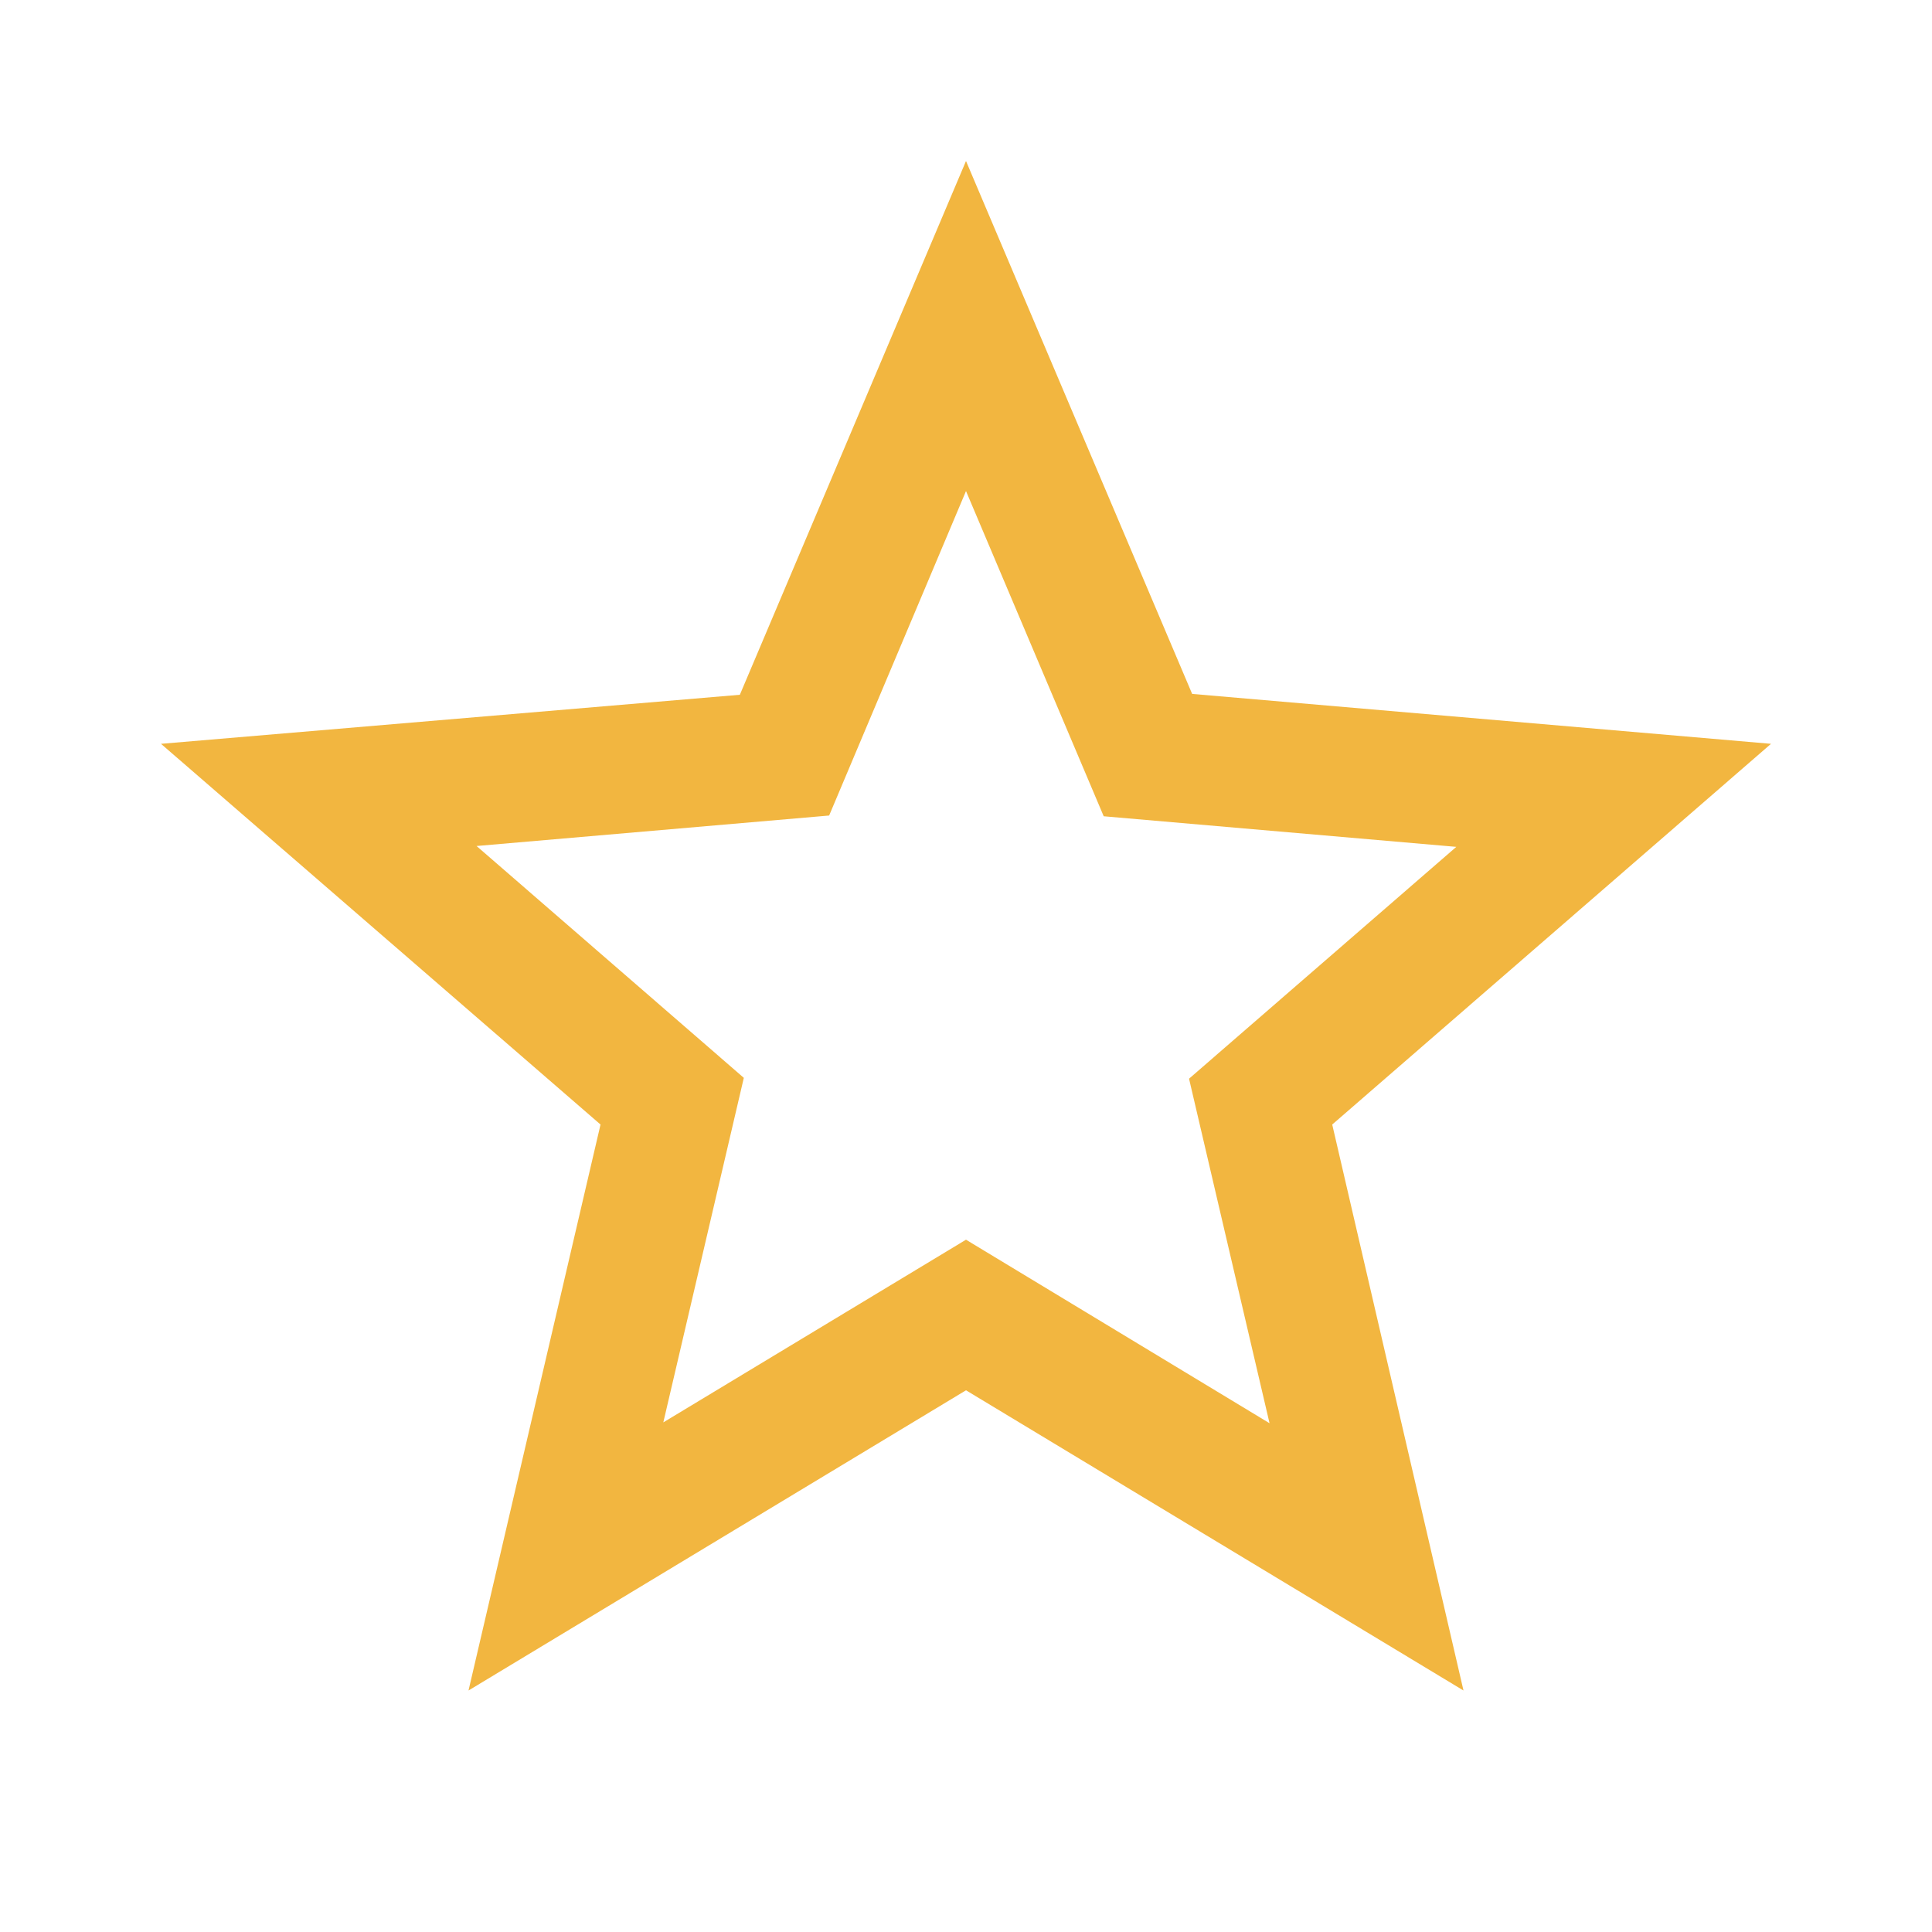 <svg width="18" height="18" fill="none" xmlns="http://www.w3.org/2000/svg">
    <path d="m16.5 6.93-5.393-.465L9 1.5 6.893 6.473 1.5 6.93l4.095 3.547-1.23 5.273L9 12.953l4.635 2.797-1.223-5.273L16.5 6.93zM9 11.55l-2.82 1.702.75-3.21-2.49-2.16 3.285-.284L9 4.575l1.283 3.03 3.285.285-2.49 2.16.75 3.21L9 11.55z" fill="#F2B640"/>
</svg>
